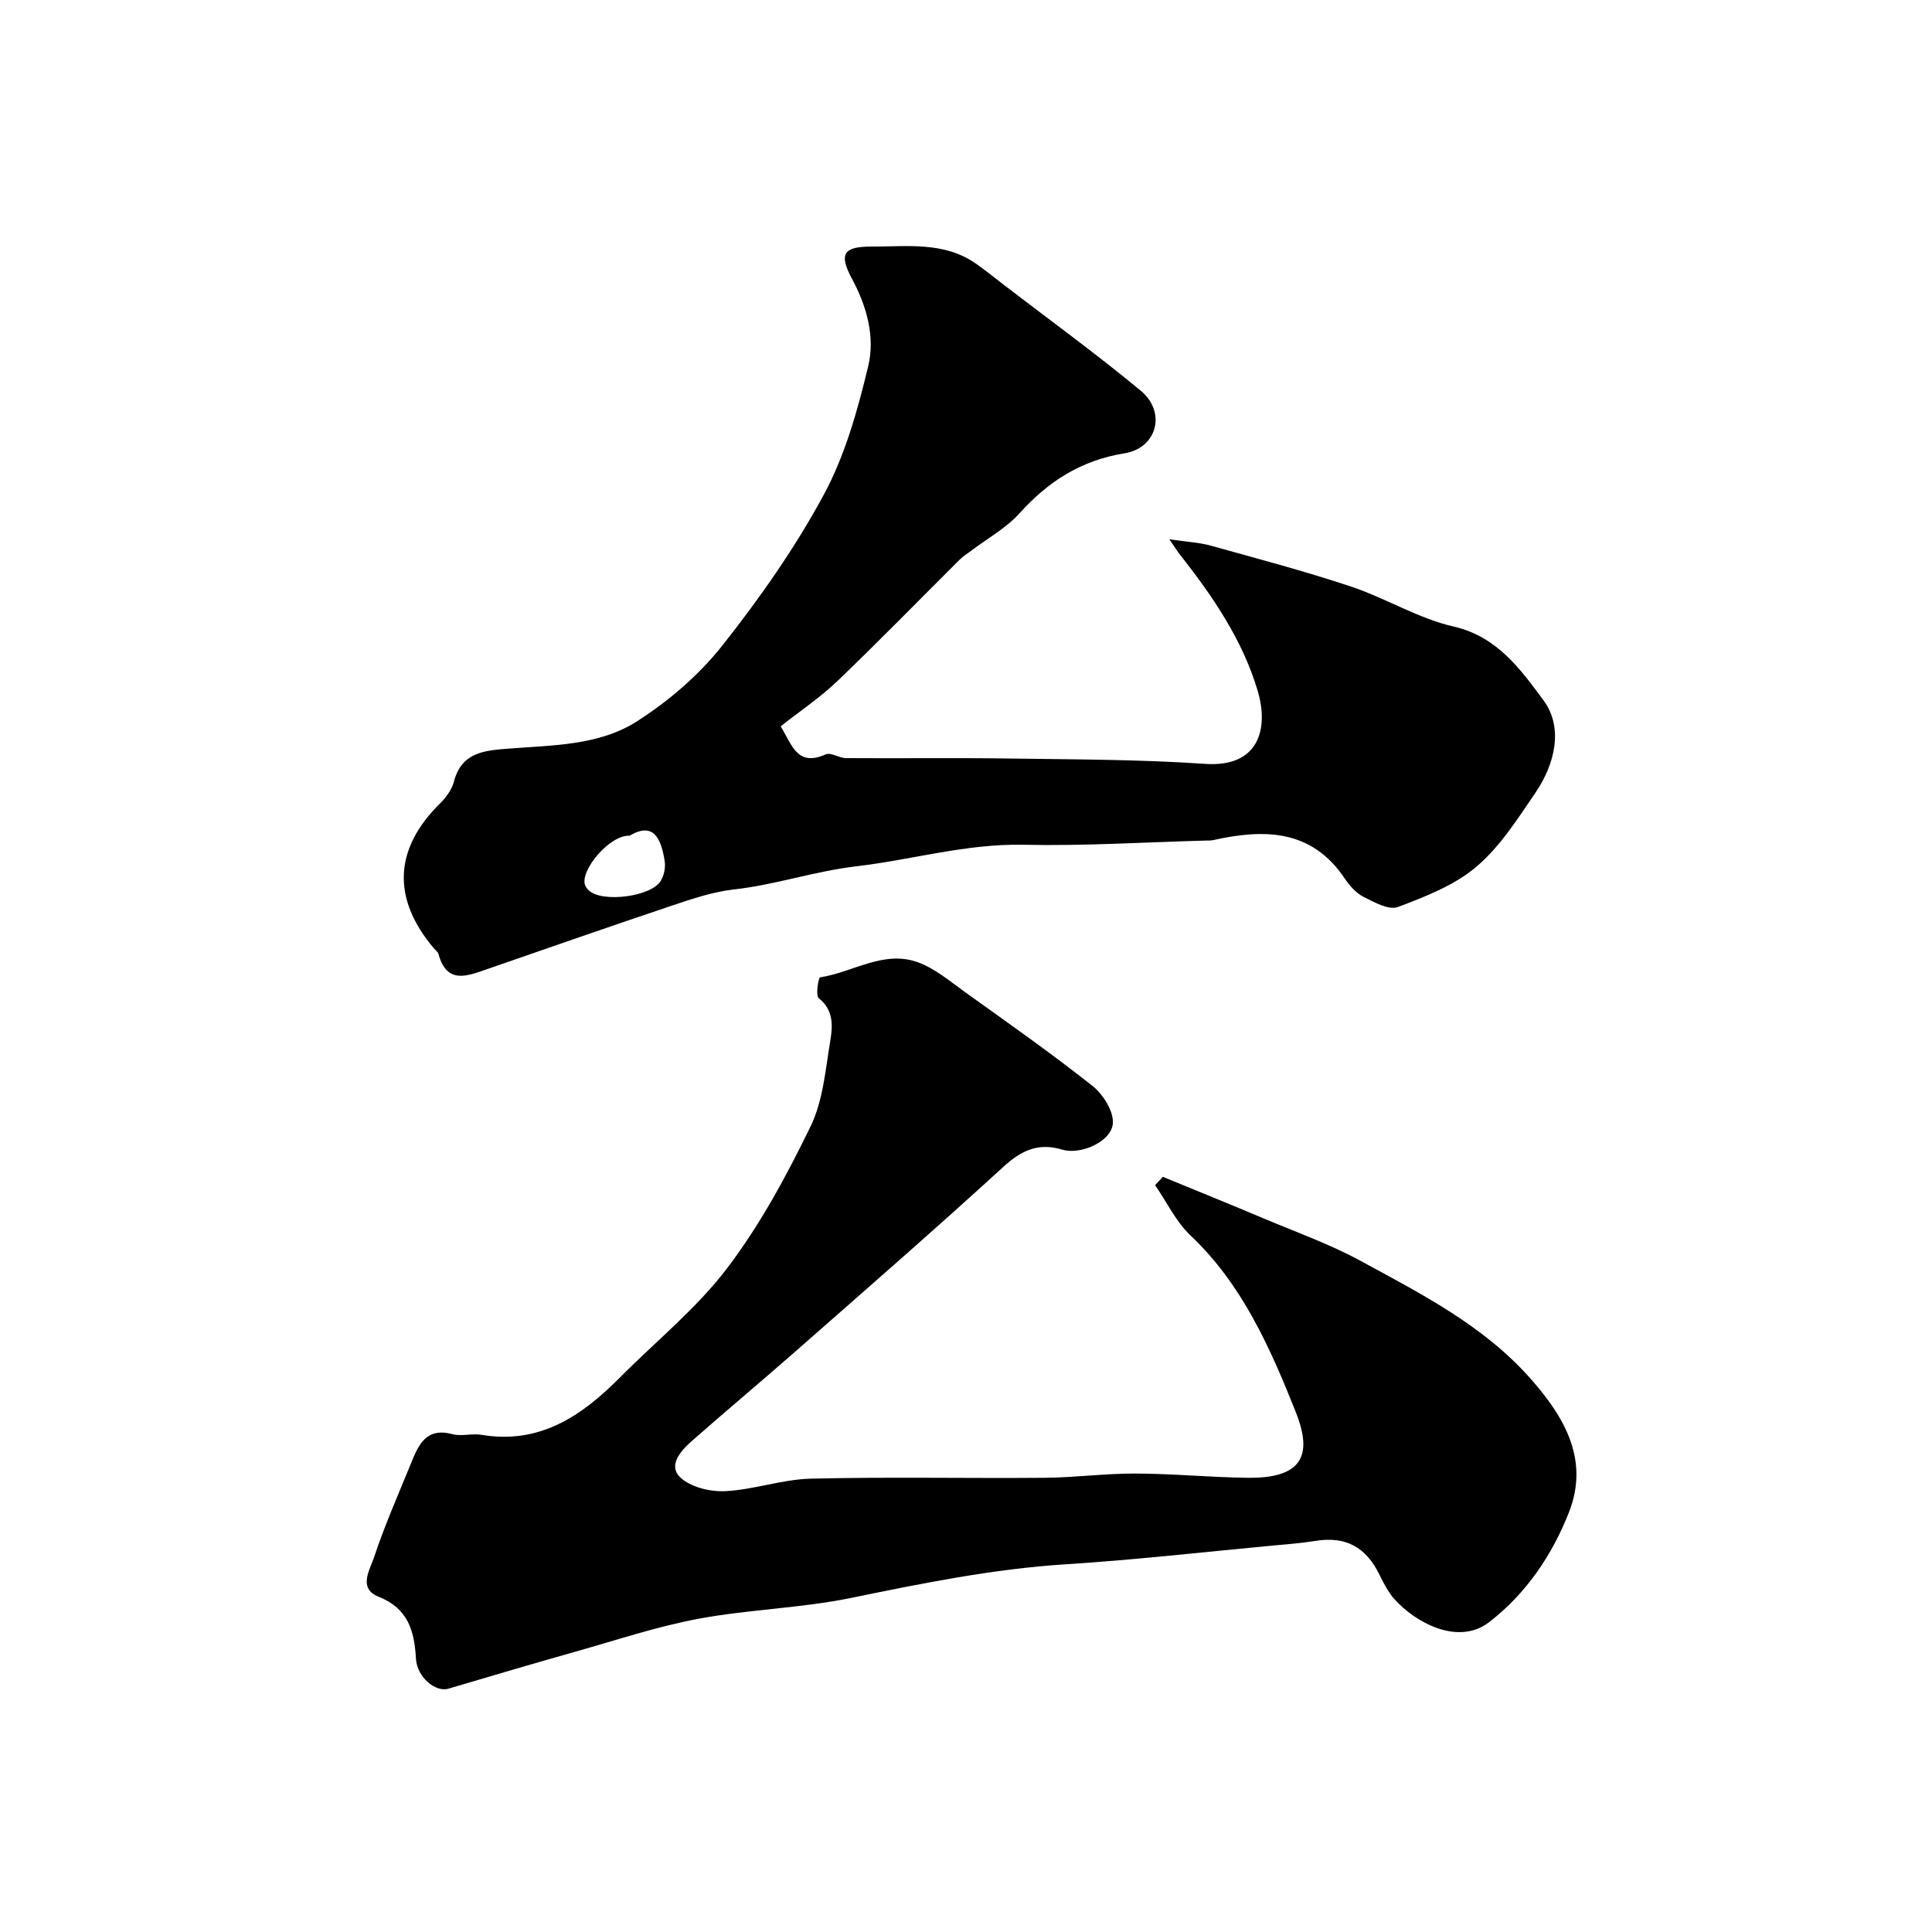 <svg enable-background="new 0 0 400 400" viewBox="0 0 400 400" xmlns="http://www.w3.org/2000/svg"><path d="m240.76 243.65c6.95 2.86 13.93 5.68 20.86 8.61 6.75 2.85 13.71 5.32 20.11 8.81 12.49 6.79 25.29 13.3 34.98 24.17 7.09 7.97 12.42 16.87 8.14 27.82-3.47 8.86-8.84 16.85-16.54 22.79-6.47 4.98-15.36-.02-19.57-4.72-1.28-1.43-2.22-3.22-3.07-4.97-2.87-5.93-7.07-8.15-13.45-7.12-2.91.47-5.86.69-8.79.96-14.23 1.33-28.43 2.96-42.69 3.86-15.09.96-29.76 3.94-44.51 6.97-10.38 2.13-21.14 2.37-31.57 4.31-8.6 1.6-16.97 4.41-25.42 6.79-8.83 2.49-17.63 5.1-26.42 7.7-2.63.78-6.48-2.37-6.7-6.21-.33-5.77-1.62-10.41-7.75-12.84-4.31-1.71-1.77-5.61-.93-8.15 2.18-6.6 5.02-12.98 7.64-19.43 1.55-3.84 3.11-7.54 8.61-6.07 1.87.5 4.02-.2 5.97.13 12.11 2.04 20.81-3.92 28.74-11.91 7.44-7.5 15.83-14.26 22.16-22.6 6.82-8.98 12.3-19.14 17.25-29.32 2.62-5.38 3.1-11.87 4.12-17.93.5-3.01.62-6.22-2.42-8.64-.68-.54-.07-4.25.29-4.31 6.75-1.04 13.14-5.67 20.18-3.14 3.58 1.28 6.7 3.96 9.87 6.23 8.86 6.35 17.8 12.62 26.34 19.39 2.2 1.74 4.43 5.29 4.21 7.8-.32 3.75-6.67 6.53-10.46 5.39-4.94-1.48-8.43.11-12.19 3.55-14.1 12.9-28.52 25.45-42.88 38.07-7.17 6.3-14.49 12.41-21.65 18.72-2.25 1.98-4.97 5.02-2.4 7.49 2.12 2.05 6.2 3.03 9.33 2.88 5.93-.3 11.78-2.44 17.7-2.59 16.15-.39 32.32-.04 48.47-.18 6.27-.05 12.53-.91 18.8-.88 7.77.03 15.53.79 23.29.88 12.31.15 13.03-5.74 9.78-13.84-5.24-13.07-10.99-26.19-21.67-36.29-3.04-2.87-4.95-6.94-7.37-10.46.53-.58 1.07-1.15 1.61-1.72z" fill="#000001"/><path d="m161.63 150.38c2.35 3.82 3.4 8.45 9.31 5.81 1.07-.48 2.79.76 4.22.77 11.19.08 22.38-.08 33.56.08 13.6.2 27.22.18 40.78 1.11 11.22.77 13.2-7.34 10.89-15.12-3.14-10.6-9.36-19.63-16.13-28.26-.47-.6-.87-1.25-2.17-3.12 3.69.55 6.21.66 8.59 1.32 9.7 2.7 19.45 5.28 29 8.46 7.21 2.4 13.92 6.61 21.25 8.28 9.1 2.08 13.94 8.96 18.61 15.25 4.2 5.65 2.42 13.2-1.64 19.16-3.68 5.4-7.32 11.16-12.21 15.31-4.54 3.86-10.56 6.2-16.26 8.35-1.88.71-4.92-.98-7.15-2.11-1.55-.79-2.88-2.33-3.89-3.82-6.91-10.25-16.73-10.24-27.25-7.91-.48.11-1 .07-1.49.09-12.6.34-25.2 1.14-37.79.87-11.84-.24-23.03 3.11-34.51 4.45-8.67 1.01-16.82 3.85-25.4 4.8-4.3.48-8.55 1.91-12.69 3.3-12.83 4.3-25.6 8.77-38.38 13.19-4.15 1.44-8.37 3.24-10.1-3.13-.12-.43-.61-.77-.93-1.14-8.76-10.35-8.29-20.62 1.25-30.02 1.25-1.23 2.44-2.85 2.87-4.5 1.6-6.13 6.31-6.47 11.36-6.86 9.1-.71 18.7-.62 26.54-5.64 6.58-4.21 12.85-9.59 17.68-15.7 7.77-9.82 15.06-20.22 21-31.21 4.41-8.16 7.01-17.5 9.2-26.61 1.45-6.03-.25-12.32-3.32-18.04-2.82-5.24-1.81-6.76 4.05-6.74 7.37.02 14.95-1.08 21.56 3.52 2.01 1.4 3.91 2.96 5.85 4.45 9.46 7.26 19.13 14.28 28.3 21.88 5.32 4.42 3.4 11.85-3.37 12.95-8.96 1.45-15.75 5.78-21.7 12.38-2.79 3.1-6.66 5.23-10.04 7.79-.78.59-1.64 1.11-2.33 1.79-8.49 8.44-16.83 17.01-25.47 25.29-3.52 3.35-7.64 6.11-11.65 9.28zm-31.26 22.64c-4.18-.18-10.28 7.17-9.25 10.21.15.44.51.86.86 1.18 2.8 2.51 12.84 1.24 14.82-2.03.68-1.13 1.02-2.77.82-4.07-.71-4.56-2.23-8.29-7.25-5.29z" fill="#000001"/></svg>